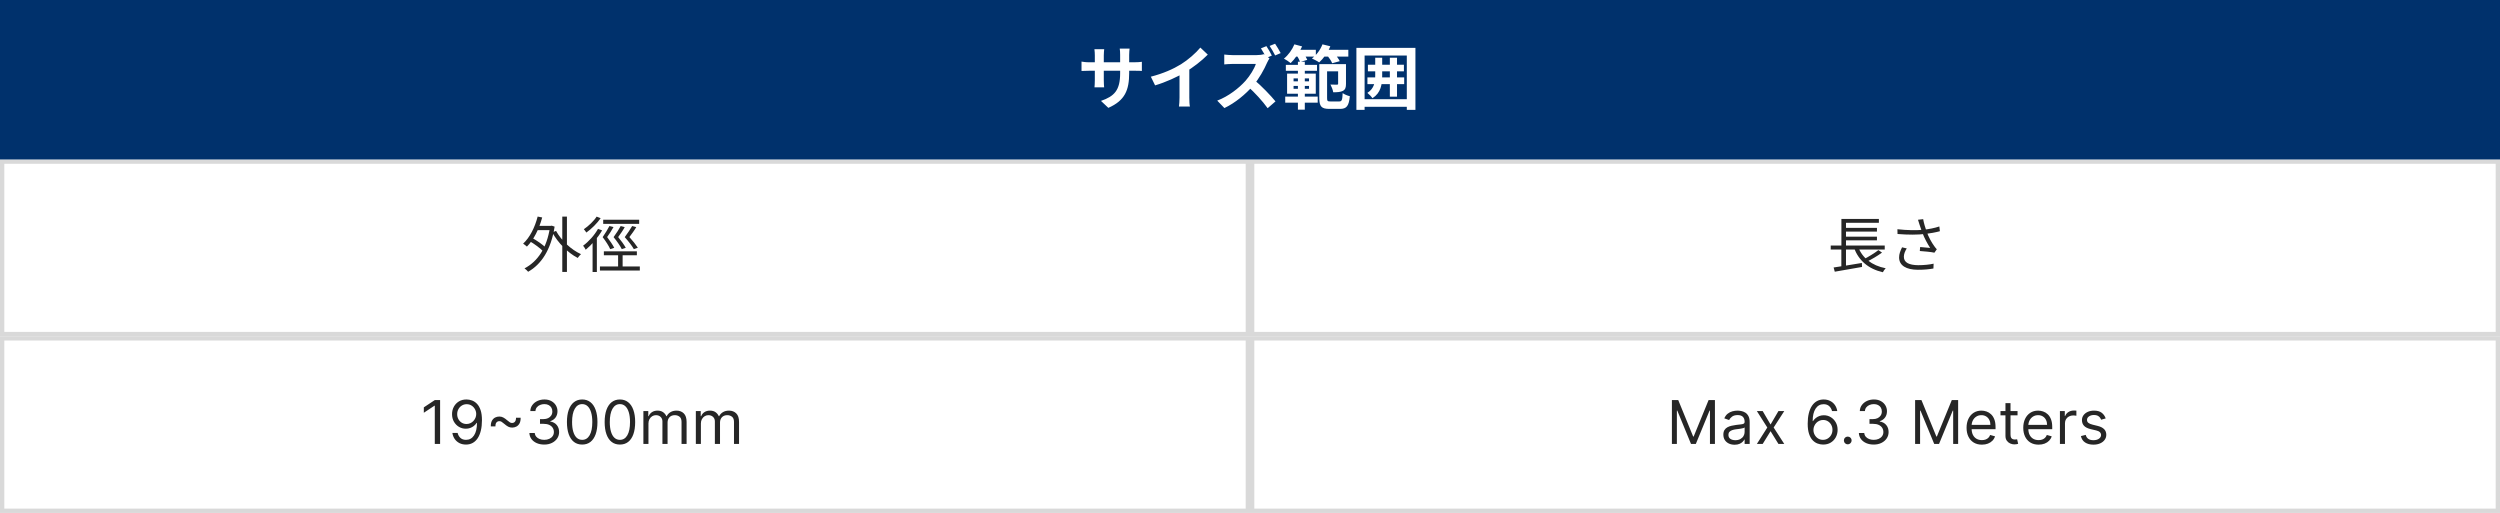 <svg width="580" height="119" viewBox="0 0 580 119" fill="none" xmlns="http://www.w3.org/2000/svg">
<rect x="0" y="0" width="580" height="119" fill="#808080" stroke="none"/>
<g clip-path="url(#clip0_9692_692)">
<rect width="580" height="119" fill="white"/>
<rect x="0.5" y="37.5" width="289" height="40" stroke="#D9D9D9"/>
<rect x="290.5" y="37.5" width="289" height="40" stroke="#D9D9D9"/>
<rect x="0.5" y="78.5" width="289" height="40" stroke="#D9D9D9"/>
<rect x="290.5" y="78.5" width="289" height="40" stroke="#D9D9D9"/>
<rect width="580" height="37" fill="#00316C"/>
<path d="M261.968 16.944C261.968 20.896 261.008 23.312 257.136 25.024L255.424 23.408C258.528 22.336 259.872 20.944 259.872 17.008V12.752C259.872 12.112 259.84 11.584 259.776 11.28H262.064C262.032 11.6 261.968 12.112 261.968 12.752V16.944ZM256.176 11.408C256.144 11.712 256.08 12.224 256.08 12.864V18.576C256.08 19.296 256.128 19.952 256.16 20.256H253.92C253.952 19.952 254 19.296 254 18.576V12.848C254 12.4 253.968 11.904 253.904 11.408H256.176ZM250.912 14.288C251.2 14.336 251.856 14.448 252.64 14.448H263.136C263.984 14.448 264.464 14.4 264.912 14.336V16.464C264.56 16.416 263.984 16.416 263.152 16.416H252.64C251.84 16.416 251.28 16.448 250.912 16.464V14.288ZM266.992 17.792C269.856 17.056 272.192 16.016 273.984 14.912C275.616 13.904 277.44 12.304 278.48 11.04L280.208 12.672C278.752 14.144 276.8 15.648 274.912 16.784C273.104 17.856 270.512 19.056 267.984 19.808L266.992 17.792ZM273.648 15.952L275.92 15.408V22.624C275.92 23.328 275.952 24.32 276.064 24.72H273.52C273.584 24.336 273.648 23.328 273.648 22.624V15.952ZM293.804 10.704C294.22 11.312 294.812 12.336 295.068 12.896L293.788 13.44C293.452 12.784 292.972 11.872 292.54 11.216L293.804 10.704ZM295.82 10.144C296.236 10.736 296.828 11.76 297.116 12.32L295.836 12.864C295.5 12.192 294.972 11.264 294.556 10.656L295.82 10.144ZM294.524 13.552C294.396 13.728 294.108 14.208 293.964 14.544C293.308 16.064 292.124 18.24 290.748 19.84C288.956 21.904 286.54 23.888 284.06 25.072L282.396 23.344C284.988 22.368 287.452 20.432 288.956 18.752C290.012 17.552 290.988 15.968 291.356 14.832C290.684 14.832 286.604 14.832 285.916 14.832C285.26 14.832 284.38 14.912 284.028 14.944V12.656C284.46 12.72 285.452 12.784 285.916 12.784C286.764 12.784 290.86 12.784 291.564 12.784C292.268 12.784 292.892 12.688 293.228 12.576L294.524 13.552ZM290.956 18.512C292.604 19.856 294.876 22.24 295.916 23.52L294.092 25.104C292.908 23.456 291.164 21.552 289.452 20L290.956 18.512ZM298.316 15.056H305.548V16.432H298.316V15.056ZM298.172 22.416H305.708V23.824H298.172V22.416ZM307.02 14.88H311.388V16.544H307.02V14.88ZM301.116 14.32H302.716V25.44H301.116V14.32ZM300.108 19.936V20.608H303.692V19.936H300.108ZM300.108 18.192V18.864H303.692V18.192H300.108ZM298.604 17.072H305.26V21.744H298.604V17.072ZM306.076 14.88H307.884V22.736C307.884 23.44 307.996 23.536 308.668 23.536C308.988 23.536 310.348 23.536 310.7 23.536C311.308 23.536 311.42 23.216 311.5 21.6C311.9 21.904 312.652 22.208 313.164 22.32C312.94 24.576 312.428 25.264 310.876 25.264C310.444 25.264 308.812 25.264 308.428 25.264C306.62 25.264 306.076 24.736 306.076 22.752V14.88ZM310.444 14.88H312.268V19.456C312.268 20.272 312.124 20.768 311.564 21.072C311.02 21.36 310.3 21.408 309.308 21.408C309.228 20.864 308.924 20.096 308.668 19.616C309.308 19.648 309.98 19.648 310.188 19.648C310.38 19.632 310.444 19.6 310.444 19.408V14.88ZM300.236 11.552H305.276V13.136H300.236V11.552ZM306.604 11.552H312.812V13.136H306.604V11.552ZM300.3 10.288L302.092 10.768C301.436 12.24 300.396 13.712 299.436 14.64C299.084 14.336 298.3 13.824 297.868 13.6C298.876 12.8 299.788 11.52 300.3 10.288ZM306.812 10.288L308.636 10.736C308.06 12.192 307.02 13.6 306.044 14.48C305.66 14.192 304.828 13.776 304.364 13.568C305.404 12.8 306.332 11.552 306.812 10.288ZM300.828 12.816L302.428 12.384C302.748 12.848 303.132 13.472 303.292 13.888L301.596 14.384C301.484 13.952 301.148 13.296 300.828 12.816ZM307.884 12.816L309.548 12.352C310.012 12.912 310.572 13.664 310.828 14.192L309.068 14.672C308.876 14.176 308.348 13.376 307.884 12.816ZM317.356 15.024H325.708V16.544H317.356V15.024ZM317.244 17.952H325.772V19.52H317.244V17.952ZM322.444 13.392H324.108V22.432H322.444V13.392ZM319.052 13.392H320.668V17.472C320.668 19.6 320.38 21.52 318.412 22.784C318.172 22.416 317.596 21.824 317.228 21.552C318.828 20.528 319.052 19.056 319.052 17.44V13.392ZM314.684 11.104H328.38V25.488H326.38V12.88H316.588V25.488H314.684V11.104ZM315.788 23.008H327.132V24.784H315.788V23.008Z" fill="white"/>
<path d="M124.332 52.396H127.902V53.39H124.332V52.396ZM130.45 50.254H131.528V63.092H130.45V50.254ZM122.806 55.91L123.352 55.14C124.528 55.784 125.97 56.778 126.656 57.492L126.068 58.36C125.396 57.632 123.982 56.582 122.806 55.91ZM124.738 50.24L125.788 50.45C125.046 53.194 123.814 55.63 122.246 57.212C122.064 57.03 121.616 56.694 121.364 56.526C122.918 55.098 124.08 52.774 124.738 50.24ZM129.008 53.572C130.198 55.77 132.522 57.94 134.79 58.962C134.538 59.172 134.216 59.564 134.034 59.844C131.752 58.668 129.442 56.344 128.126 53.908L129.008 53.572ZM127.608 52.396H127.804L128 52.354L128.672 52.578C127.832 58.024 125.522 61.37 122.526 63.05C122.344 62.812 121.938 62.434 121.686 62.266C124.668 60.698 126.88 57.618 127.608 52.634V52.396ZM139.942 50.982H148.286V51.934H139.942V50.982ZM140.096 58.304H147.754V59.228H140.096V58.304ZM139.186 61.818H148.44V62.77H139.186V61.818ZM141.384 52.438L142.336 52.676C141.916 53.446 141.356 54.286 140.852 55C141.496 55.826 142.168 56.834 142.504 57.492L141.566 57.8C141.258 57.072 140.558 55.98 139.816 55.014C140.404 54.16 141.048 53.11 141.384 52.438ZM144.002 52.438L144.94 52.69C144.534 53.446 143.932 54.286 143.414 55C144.1 55.812 144.828 56.834 145.178 57.492L144.254 57.8C143.904 57.072 143.148 55.98 142.35 55.014C142.98 54.16 143.652 53.11 144.002 52.438ZM146.662 52.438L147.614 52.69C147.166 53.474 146.55 54.286 146.018 55C146.76 55.798 147.558 56.82 147.978 57.464L147.054 57.8C146.648 57.072 145.808 55.98 144.94 55.014C145.584 54.16 146.284 53.11 146.662 52.438ZM143.4 58.612H144.45V62.308H143.4V58.612ZM138.738 53.096L139.69 53.446C138.724 55.126 137.254 56.82 135.882 57.94C135.784 57.716 135.476 57.226 135.28 57.002C136.582 56.05 137.912 54.58 138.738 53.096ZM138.416 50.254L139.354 50.618C138.542 51.794 137.226 53.11 136.036 53.95C135.896 53.74 135.63 53.376 135.448 53.18C136.54 52.438 137.8 51.248 138.416 50.254ZM137.478 55.714L138.332 54.86L138.472 54.916V63.106H137.478V55.714Z" fill="#262626"/>
<path d="M424.728 56.96H437.258V57.898H424.728V56.96ZM427.78 52.872H435.452V53.726H427.78V52.872ZM427.78 54.902H435.452V55.756H427.78V54.902ZM425.4 62.056C427.01 61.832 429.558 61.398 431.952 61.006L431.994 61.93C429.754 62.336 427.346 62.742 425.666 63.036L425.4 62.056ZM431.056 57.212C432.036 59.844 434.248 61.608 437.482 62.238C437.258 62.448 436.964 62.868 436.824 63.162C433.436 62.378 431.238 60.46 430.104 57.464L431.056 57.212ZM435.788 58.024L436.628 58.598C435.578 59.382 434.178 60.194 433.086 60.712L432.372 60.152C433.436 59.62 434.92 58.71 435.788 58.024ZM427.206 50.8H435.9V51.696H428.27V57.352H427.206V50.8ZM427.192 57.254H428.27V62.07L427.192 62.196V57.254ZM445.322 52.088C445.238 51.78 445.112 51.36 444.972 50.982L446.176 50.842C446.302 51.654 446.666 52.858 446.988 53.768C447.422 54.972 448.136 56.274 448.738 57.086C448.92 57.366 449.13 57.604 449.34 57.828L448.78 58.626C448.108 58.458 446.4 58.304 445.392 58.234L445.476 57.31C446.26 57.38 447.296 57.464 447.8 57.52C447.212 56.624 446.442 55.238 445.98 53.964C445.672 53.166 445.476 52.522 445.322 52.088ZM440.198 53.18C442.536 53.446 444.748 53.46 446.344 53.292C447.45 53.166 448.836 52.914 449.928 52.536L450.054 53.642C449.06 53.922 447.73 54.146 446.708 54.272C444.93 54.482 442.704 54.496 440.226 54.286L440.198 53.18ZM442.368 57.632C441.948 58.318 441.696 58.92 441.696 59.578C441.696 60.922 442.914 61.496 445 61.524C446.414 61.524 447.632 61.384 448.598 61.174L448.556 62.294C447.674 62.448 446.498 62.602 444.93 62.588C442.27 62.574 440.59 61.622 440.59 59.718C440.59 58.934 440.87 58.206 441.276 57.38L442.368 57.632Z" fill="#262626"/>
<path d="M102.104 92.818V103H100.871V94.111H100.812L98.326 95.761V94.508L100.871 92.818H102.104ZM108.274 92.679C108.692 92.682 109.109 92.762 109.527 92.918C109.944 93.073 110.326 93.332 110.67 93.693C111.015 94.051 111.292 94.54 111.501 95.16C111.709 95.78 111.814 96.557 111.814 97.492C111.814 98.396 111.728 99.2 111.555 99.903C111.386 100.602 111.141 101.192 110.819 101.673C110.501 102.153 110.113 102.518 109.656 102.766C109.202 103.015 108.688 103.139 108.115 103.139C107.545 103.139 107.036 103.027 106.589 102.801C106.144 102.572 105.78 102.256 105.495 101.852C105.213 101.444 105.032 100.972 104.953 100.435H106.166C106.275 100.902 106.492 101.288 106.817 101.593C107.145 101.895 107.578 102.045 108.115 102.045C108.9 102.045 109.52 101.702 109.974 101.016C110.432 100.33 110.66 99.361 110.66 98.108H110.581C110.395 98.386 110.175 98.627 109.92 98.829C109.664 99.031 109.381 99.187 109.069 99.296C108.758 99.406 108.426 99.46 108.075 99.46C107.492 99.46 106.956 99.316 106.469 99.028C105.985 98.736 105.598 98.337 105.306 97.829C105.018 97.319 104.873 96.736 104.873 96.079C104.873 95.456 105.013 94.886 105.291 94.369C105.573 93.849 105.967 93.435 106.474 93.126C106.985 92.818 107.585 92.669 108.274 92.679ZM108.274 93.773C107.856 93.773 107.48 93.877 107.145 94.086C106.814 94.291 106.55 94.57 106.355 94.921C106.163 95.269 106.067 95.655 106.067 96.079C106.067 96.504 106.159 96.89 106.345 97.238C106.534 97.583 106.791 97.858 107.116 98.063C107.444 98.265 107.817 98.367 108.234 98.367C108.549 98.367 108.842 98.305 109.114 98.183C109.386 98.057 109.623 97.886 109.825 97.671C110.031 97.452 110.191 97.205 110.307 96.93C110.423 96.651 110.481 96.361 110.481 96.06C110.481 95.662 110.385 95.289 110.193 94.941C110.004 94.593 109.742 94.311 109.407 94.096C109.076 93.88 108.698 93.773 108.274 93.773ZM113.868 98.923C113.858 98.373 113.948 97.931 114.137 97.596C114.326 97.261 114.571 97.017 114.873 96.865C115.177 96.713 115.499 96.636 115.837 96.636C116.175 96.636 116.483 96.711 116.762 96.86C117.043 97.006 117.365 97.236 117.726 97.551C117.971 97.763 118.167 97.912 118.313 97.999C118.462 98.085 118.624 98.128 118.8 98.128C119.085 98.128 119.31 98.025 119.476 97.82C119.642 97.611 119.721 97.309 119.715 96.915H120.789C120.799 97.465 120.709 97.907 120.52 98.242C120.335 98.577 120.089 98.82 119.784 98.973C119.48 99.126 119.158 99.202 118.82 99.202C118.482 99.202 118.174 99.129 117.895 98.983C117.617 98.834 117.295 98.602 116.931 98.287C116.689 98.075 116.493 97.926 116.344 97.84C116.195 97.753 116.033 97.71 115.857 97.71C115.588 97.71 115.366 97.805 115.191 97.994C115.018 98.179 114.935 98.489 114.942 98.923H113.868ZM126.274 103.139C125.617 103.139 125.032 103.027 124.519 102.801C124.008 102.576 123.602 102.263 123.301 101.862C123.002 101.457 122.84 100.988 122.813 100.455H124.066C124.093 100.783 124.205 101.066 124.404 101.305C124.603 101.54 124.863 101.722 125.185 101.852C125.506 101.981 125.863 102.045 126.254 102.045C126.691 102.045 127.079 101.969 127.417 101.817C127.755 101.664 128.02 101.452 128.213 101.18C128.405 100.909 128.501 100.594 128.501 100.236C128.501 99.861 128.408 99.531 128.222 99.246C128.037 98.958 127.765 98.733 127.407 98.57C127.049 98.408 126.612 98.327 126.095 98.327H125.279V97.233H126.095C126.499 97.233 126.854 97.16 127.159 97.014C127.467 96.868 127.707 96.663 127.879 96.398C128.055 96.133 128.143 95.821 128.143 95.463C128.143 95.118 128.067 94.818 127.914 94.563C127.762 94.308 127.546 94.109 127.268 93.967C126.993 93.824 126.668 93.753 126.294 93.753C125.942 93.753 125.611 93.817 125.299 93.947C124.991 94.073 124.739 94.257 124.544 94.499C124.348 94.737 124.242 95.026 124.225 95.364H123.032C123.052 94.83 123.213 94.363 123.514 93.962C123.816 93.557 124.21 93.242 124.698 93.017C125.188 92.792 125.727 92.679 126.313 92.679C126.943 92.679 127.483 92.807 127.934 93.062C128.385 93.314 128.731 93.647 128.973 94.061C129.215 94.475 129.336 94.923 129.336 95.403C129.336 95.977 129.185 96.466 128.884 96.87C128.585 97.274 128.179 97.555 127.666 97.71V97.79C128.309 97.896 128.811 98.169 129.172 98.61C129.533 99.048 129.714 99.59 129.714 100.236C129.714 100.789 129.563 101.286 129.262 101.727C128.963 102.165 128.556 102.509 128.039 102.761C127.521 103.013 126.933 103.139 126.274 103.139ZM135.068 103.139C134.319 103.139 133.681 102.935 133.154 102.528C132.627 102.117 132.225 101.522 131.946 100.743C131.668 99.961 131.529 99.016 131.529 97.909C131.529 96.809 131.668 95.869 131.946 95.09C132.228 94.308 132.632 93.711 133.159 93.3C133.69 92.886 134.326 92.679 135.068 92.679C135.811 92.679 136.445 92.886 136.972 93.3C137.503 93.711 137.907 94.308 138.186 95.09C138.467 95.869 138.608 96.809 138.608 97.909C138.608 99.016 138.469 99.961 138.191 100.743C137.912 101.522 137.509 102.117 136.982 102.528C136.455 102.935 135.817 103.139 135.068 103.139ZM135.068 102.045C135.811 102.045 136.387 101.687 136.798 100.972C137.209 100.256 137.415 99.235 137.415 97.909C137.415 97.028 137.32 96.277 137.132 95.657C136.946 95.037 136.677 94.565 136.326 94.24C135.978 93.915 135.559 93.753 135.068 93.753C134.333 93.753 133.758 94.116 133.343 94.842C132.929 95.564 132.722 96.587 132.722 97.909C132.722 98.791 132.815 99.54 133 100.156C133.186 100.773 133.453 101.242 133.801 101.563C134.152 101.885 134.575 102.045 135.068 102.045ZM143.818 103.139C143.069 103.139 142.431 102.935 141.904 102.528C141.377 102.117 140.975 101.522 140.696 100.743C140.418 99.961 140.279 99.016 140.279 97.909C140.279 96.809 140.418 95.869 140.696 95.09C140.978 94.308 141.382 93.711 141.909 93.3C142.44 92.886 143.076 92.679 143.818 92.679C144.561 92.679 145.195 92.886 145.722 93.3C146.253 93.711 146.657 94.308 146.936 95.09C147.217 95.869 147.358 96.809 147.358 97.909C147.358 99.016 147.219 99.961 146.941 100.743C146.662 101.522 146.259 102.117 145.732 102.528C145.205 102.935 144.567 103.139 143.818 103.139ZM143.818 102.045C144.561 102.045 145.137 101.687 145.548 100.972C145.959 100.256 146.165 99.235 146.165 97.909C146.165 97.028 146.07 96.277 145.882 95.657C145.696 95.037 145.427 94.565 145.076 94.24C144.728 93.915 144.309 93.753 143.818 93.753C143.083 93.753 142.508 94.116 142.093 94.842C141.679 95.564 141.472 96.587 141.472 97.909C141.472 98.791 141.565 99.54 141.75 100.156C141.936 100.773 142.203 101.242 142.551 101.563C142.902 101.885 143.325 102.045 143.818 102.045ZM149.267 103V95.364H150.401V96.557H150.5C150.659 96.149 150.916 95.833 151.271 95.607C151.625 95.379 152.051 95.264 152.548 95.264C153.052 95.264 153.472 95.379 153.806 95.607C154.144 95.833 154.408 96.149 154.597 96.557H154.676C154.872 96.162 155.165 95.849 155.556 95.617C155.947 95.382 156.416 95.264 156.963 95.264C157.646 95.264 158.204 95.478 158.639 95.906C159.073 96.33 159.29 96.991 159.29 97.889V103H158.117V97.889C158.117 97.326 157.963 96.923 157.654 96.681C157.346 96.439 156.983 96.318 156.566 96.318C156.029 96.318 155.613 96.481 155.318 96.805C155.023 97.127 154.875 97.535 154.875 98.028V103H153.682V97.77C153.682 97.336 153.541 96.986 153.259 96.721C152.978 96.452 152.615 96.318 152.171 96.318C151.866 96.318 151.581 96.399 151.316 96.562C151.054 96.724 150.842 96.95 150.679 97.238C150.52 97.523 150.441 97.853 150.441 98.227V103H149.267ZM161.435 103V95.364H162.569V96.557H162.668C162.827 96.149 163.084 95.833 163.439 95.607C163.793 95.379 164.219 95.264 164.716 95.264C165.22 95.264 165.64 95.379 165.974 95.607C166.312 95.833 166.576 96.149 166.765 96.557H166.844C167.04 96.162 167.333 95.849 167.724 95.617C168.115 95.382 168.584 95.264 169.131 95.264C169.814 95.264 170.372 95.478 170.807 95.906C171.241 96.33 171.458 96.991 171.458 97.889V103H170.285V97.889C170.285 97.326 170.131 96.923 169.822 96.681C169.514 96.439 169.151 96.318 168.733 96.318C168.197 96.318 167.781 96.481 167.486 96.805C167.191 97.127 167.043 97.535 167.043 98.028V103H165.85V97.77C165.85 97.336 165.709 96.986 165.427 96.721C165.146 96.452 164.783 96.318 164.339 96.318C164.034 96.318 163.749 96.399 163.483 96.562C163.222 96.724 163.01 96.95 162.847 97.238C162.688 97.523 162.608 97.853 162.608 98.227V103H161.435Z" fill="#262626"/>
<path d="M387.881 92.818H389.353L392.813 101.27H392.933L396.393 92.818H397.864V103H396.711V95.264H396.612L393.43 103H392.316L389.134 95.264H389.035V103H387.881V92.818ZM402.425 103.179C401.941 103.179 401.501 103.088 401.107 102.906C400.713 102.72 400.399 102.453 400.167 102.105C399.935 101.754 399.819 101.33 399.819 100.832C399.819 100.395 399.906 100.04 400.078 99.769C400.25 99.493 400.481 99.278 400.769 99.122C401.057 98.966 401.376 98.85 401.724 98.774C402.075 98.695 402.428 98.632 402.782 98.585C403.247 98.526 403.623 98.481 403.911 98.451C404.203 98.418 404.415 98.363 404.547 98.287C404.683 98.211 404.751 98.078 404.751 97.889V97.849C404.751 97.359 404.617 96.978 404.349 96.706C404.083 96.434 403.681 96.298 403.14 96.298C402.58 96.298 402.141 96.421 401.823 96.666C401.505 96.912 401.281 97.173 401.152 97.452L400.038 97.054C400.237 96.59 400.502 96.229 400.834 95.97C401.168 95.708 401.533 95.526 401.927 95.423C402.325 95.317 402.716 95.264 403.101 95.264C403.346 95.264 403.628 95.294 403.946 95.354C404.267 95.41 404.577 95.528 404.876 95.707C405.177 95.886 405.427 96.156 405.626 96.517C405.825 96.878 405.925 97.362 405.925 97.969V103H404.751V101.966H404.692C404.612 102.132 404.479 102.309 404.294 102.498C404.108 102.687 403.861 102.848 403.553 102.98C403.245 103.113 402.869 103.179 402.425 103.179ZM402.604 102.125C403.068 102.125 403.459 102.034 403.777 101.852C404.098 101.669 404.34 101.434 404.503 101.146C404.668 100.857 404.751 100.554 404.751 100.236V99.162C404.702 99.222 404.592 99.276 404.423 99.326C404.257 99.372 404.065 99.414 403.846 99.45C403.631 99.483 403.421 99.513 403.215 99.54C403.013 99.563 402.849 99.583 402.723 99.599C402.418 99.639 402.133 99.704 401.868 99.793C401.606 99.879 401.394 100.01 401.231 100.186C401.072 100.358 400.993 100.594 400.993 100.892C400.993 101.3 401.144 101.608 401.445 101.817C401.75 102.022 402.136 102.125 402.604 102.125ZM408.941 95.364L410.771 98.486L412.6 95.364H413.952L411.487 99.182L413.952 103H412.6L410.771 100.037L408.941 103H407.589L410.015 99.182L407.589 95.364H408.941ZM422.925 103.139C422.507 103.133 422.09 103.053 421.672 102.901C421.254 102.748 420.873 102.491 420.529 102.13C420.184 101.765 419.907 101.273 419.698 100.653C419.49 100.03 419.385 99.248 419.385 98.307C419.385 97.405 419.47 96.606 419.639 95.91C419.808 95.211 420.053 94.623 420.374 94.146C420.696 93.665 421.084 93.3 421.538 93.052C421.995 92.803 422.511 92.679 423.084 92.679C423.654 92.679 424.161 92.793 424.605 93.022C425.053 93.247 425.417 93.562 425.699 93.967C425.981 94.371 426.163 94.837 426.246 95.364H425.033C424.92 94.906 424.701 94.527 424.377 94.225C424.052 93.924 423.621 93.773 423.084 93.773C422.295 93.773 421.674 94.116 421.22 94.802C420.769 95.488 420.542 96.451 420.539 97.69H420.618C420.804 97.409 421.024 97.168 421.279 96.969C421.538 96.767 421.823 96.612 422.134 96.502C422.446 96.393 422.776 96.338 423.124 96.338C423.707 96.338 424.241 96.484 424.725 96.776C425.209 97.064 425.596 97.463 425.888 97.974C426.18 98.481 426.325 99.062 426.325 99.719C426.325 100.348 426.185 100.925 425.903 101.449C425.621 101.969 425.225 102.384 424.715 102.692C424.208 102.997 423.611 103.146 422.925 103.139ZM422.925 102.045C423.343 102.045 423.717 101.941 424.048 101.732C424.383 101.523 424.647 101.243 424.839 100.892C425.035 100.541 425.132 100.15 425.132 99.719C425.132 99.298 425.038 98.915 424.849 98.57C424.663 98.222 424.406 97.945 424.078 97.74C423.753 97.535 423.382 97.432 422.965 97.432C422.65 97.432 422.356 97.495 422.085 97.621C421.813 97.743 421.574 97.912 421.369 98.128C421.167 98.343 421.008 98.59 420.892 98.869C420.776 99.144 420.718 99.434 420.718 99.739C420.718 100.143 420.812 100.521 421.001 100.872C421.193 101.223 421.455 101.507 421.786 101.722C422.121 101.938 422.501 102.045 422.925 102.045ZM428.677 103.08C428.432 103.08 428.221 102.992 428.046 102.816C427.87 102.64 427.782 102.43 427.782 102.185C427.782 101.939 427.87 101.729 428.046 101.553C428.221 101.378 428.432 101.29 428.677 101.29C428.922 101.29 429.133 101.378 429.308 101.553C429.484 101.729 429.572 101.939 429.572 102.185C429.572 102.347 429.53 102.496 429.448 102.632C429.368 102.768 429.26 102.877 429.124 102.96C428.992 103.04 428.843 103.08 428.677 103.08ZM434.715 103.139C434.059 103.139 433.474 103.027 432.96 102.801C432.45 102.576 432.044 102.263 431.742 101.862C431.444 101.457 431.281 100.988 431.255 100.455H432.508C432.534 100.783 432.647 101.066 432.846 101.305C433.045 101.54 433.305 101.722 433.626 101.852C433.948 101.981 434.304 102.045 434.695 102.045C435.133 102.045 435.52 101.969 435.858 101.817C436.197 101.664 436.462 101.452 436.654 101.18C436.846 100.909 436.942 100.594 436.942 100.236C436.942 99.861 436.849 99.531 436.664 99.246C436.478 98.958 436.206 98.733 435.849 98.57C435.491 98.408 435.053 98.327 434.536 98.327H433.721V97.233H434.536C434.94 97.233 435.295 97.16 435.6 97.014C435.908 96.868 436.148 96.663 436.321 96.398C436.497 96.133 436.584 95.821 436.584 95.463C436.584 95.118 436.508 94.818 436.356 94.563C436.203 94.308 435.988 94.109 435.709 93.967C435.434 93.824 435.109 93.753 434.735 93.753C434.384 93.753 434.052 93.817 433.741 93.947C433.432 94.073 433.18 94.257 432.985 94.499C432.789 94.737 432.683 95.026 432.667 95.364H431.474C431.493 94.83 431.654 94.363 431.956 93.962C432.257 93.557 432.652 93.242 433.139 93.017C433.63 92.792 434.168 92.679 434.755 92.679C435.385 92.679 435.925 92.807 436.376 93.062C436.826 93.314 437.173 93.647 437.415 94.061C437.657 94.475 437.778 94.923 437.778 95.403C437.778 95.977 437.627 96.466 437.325 96.87C437.027 97.274 436.621 97.555 436.107 97.71V97.79C436.75 97.896 437.252 98.169 437.613 98.61C437.975 99.048 438.155 99.59 438.155 100.236C438.155 100.789 438.005 101.286 437.703 101.727C437.405 102.165 436.997 102.509 436.48 102.761C435.963 103.013 435.375 103.139 434.715 103.139ZM444.305 92.818H445.777L449.237 101.27H449.356L452.817 92.818H454.288V103H453.135V95.264H453.035L449.854 103H448.74L445.558 95.264H445.459V103H444.305V92.818ZM459.803 103.159C459.067 103.159 458.432 102.997 457.899 102.672C457.368 102.344 456.959 101.886 456.671 101.3C456.386 100.71 456.243 100.024 456.243 99.242C456.243 98.459 456.386 97.77 456.671 97.173C456.959 96.573 457.36 96.106 457.874 95.771C458.391 95.433 458.994 95.264 459.684 95.264C460.081 95.264 460.474 95.331 460.862 95.463C461.25 95.596 461.603 95.811 461.921 96.109C462.239 96.404 462.493 96.796 462.681 97.283C462.87 97.77 462.965 98.37 462.965 99.082V99.579H457.078V98.565H461.772C461.772 98.135 461.685 97.75 461.513 97.412C461.344 97.074 461.102 96.807 460.787 96.612C460.476 96.416 460.108 96.318 459.684 96.318C459.216 96.318 458.812 96.434 458.471 96.666C458.132 96.895 457.872 97.193 457.69 97.561C457.508 97.929 457.417 98.323 457.417 98.744V99.421C457.417 99.997 457.516 100.486 457.715 100.887C457.917 101.285 458.197 101.588 458.555 101.797C458.913 102.002 459.329 102.105 459.803 102.105C460.111 102.105 460.39 102.062 460.638 101.976C460.89 101.886 461.107 101.754 461.289 101.578C461.472 101.399 461.613 101.177 461.712 100.912L462.846 101.23C462.726 101.615 462.526 101.953 462.244 102.244C461.962 102.533 461.614 102.758 461.2 102.92C460.786 103.08 460.32 103.159 459.803 103.159ZM468.071 95.364V96.358H464.113V95.364H468.071ZM465.267 93.534H466.44V100.812C466.44 101.144 466.488 101.393 466.584 101.558C466.684 101.721 466.81 101.83 466.962 101.886C467.118 101.939 467.282 101.966 467.454 101.966C467.583 101.966 467.69 101.959 467.772 101.946C467.855 101.929 467.922 101.916 467.971 101.906L468.21 102.96C468.13 102.99 468.019 103.02 467.877 103.05C467.734 103.083 467.554 103.099 467.335 103.099C467.003 103.099 466.679 103.028 466.36 102.886C466.046 102.743 465.784 102.526 465.575 102.234C465.369 101.943 465.267 101.575 465.267 101.131V93.534ZM472.955 103.159C472.219 103.159 471.585 102.997 471.051 102.672C470.521 102.344 470.112 101.886 469.823 101.3C469.538 100.71 469.396 100.024 469.396 99.242C469.396 98.459 469.538 97.77 469.823 97.173C470.112 96.573 470.513 96.106 471.026 95.771C471.543 95.433 472.147 95.264 472.836 95.264C473.234 95.264 473.626 95.331 474.014 95.463C474.402 95.596 474.755 95.811 475.073 96.109C475.391 96.404 475.645 96.796 475.834 97.283C476.023 97.77 476.117 98.37 476.117 99.082V99.579H470.231V98.565H474.924C474.924 98.135 474.838 97.75 474.665 97.412C474.496 97.074 474.254 96.807 473.94 96.612C473.628 96.416 473.26 96.318 472.836 96.318C472.369 96.318 471.964 96.434 471.623 96.666C471.285 96.895 471.025 97.193 470.842 97.561C470.66 97.929 470.569 98.323 470.569 98.744V99.421C470.569 99.997 470.668 100.486 470.867 100.887C471.069 101.285 471.349 101.588 471.707 101.797C472.065 102.002 472.481 102.105 472.955 102.105C473.263 102.105 473.542 102.062 473.79 101.976C474.042 101.886 474.259 101.754 474.442 101.578C474.624 101.399 474.765 101.177 474.864 100.912L475.998 101.23C475.879 101.615 475.678 101.953 475.396 102.244C475.115 102.533 474.767 102.758 474.352 102.92C473.938 103.08 473.472 103.159 472.955 103.159ZM477.902 103V95.364H479.036V96.517H479.115C479.254 96.139 479.506 95.833 479.871 95.597C480.235 95.362 480.646 95.244 481.104 95.244C481.19 95.244 481.298 95.246 481.427 95.249C481.556 95.253 481.654 95.258 481.72 95.264V96.457C481.68 96.447 481.589 96.433 481.447 96.413C481.308 96.389 481.16 96.378 481.004 96.378C480.633 96.378 480.302 96.456 480.01 96.612C479.722 96.764 479.493 96.976 479.324 97.248C479.158 97.516 479.075 97.823 479.075 98.168V103H477.902ZM488.52 97.074L487.466 97.372C487.4 97.197 487.302 97.026 487.173 96.86C487.047 96.691 486.874 96.552 486.656 96.442C486.437 96.333 486.157 96.278 485.816 96.278C485.348 96.278 484.959 96.386 484.647 96.602C484.339 96.814 484.185 97.084 484.185 97.412C484.185 97.704 484.291 97.934 484.503 98.103C484.715 98.272 485.047 98.413 485.497 98.526L486.631 98.804C487.314 98.97 487.822 99.223 488.157 99.565C488.492 99.903 488.659 100.339 488.659 100.872C488.659 101.31 488.533 101.701 488.281 102.045C488.033 102.39 487.685 102.662 487.237 102.861C486.79 103.06 486.27 103.159 485.676 103.159C484.897 103.159 484.253 102.99 483.742 102.652C483.232 102.314 482.909 101.82 482.773 101.17L483.887 100.892C483.993 101.303 484.193 101.611 484.488 101.817C484.786 102.022 485.176 102.125 485.656 102.125C486.203 102.125 486.637 102.009 486.959 101.777C487.284 101.542 487.446 101.26 487.446 100.932C487.446 100.667 487.353 100.445 487.168 100.266C486.982 100.083 486.697 99.947 486.313 99.858L485.04 99.56C484.341 99.394 483.827 99.137 483.499 98.789C483.174 98.438 483.012 97.999 483.012 97.472C483.012 97.041 483.133 96.66 483.374 96.328C483.62 95.997 483.953 95.737 484.374 95.548C484.798 95.359 485.279 95.264 485.816 95.264C486.571 95.264 487.164 95.43 487.595 95.761C488.03 96.093 488.338 96.53 488.52 97.074Z" fill="#262626"/>
</g>
<defs>
<clipPath id="clip0_9692_692">
<rect width="580" height="119" fill="white"/>
</clipPath>
</defs>
</svg>
